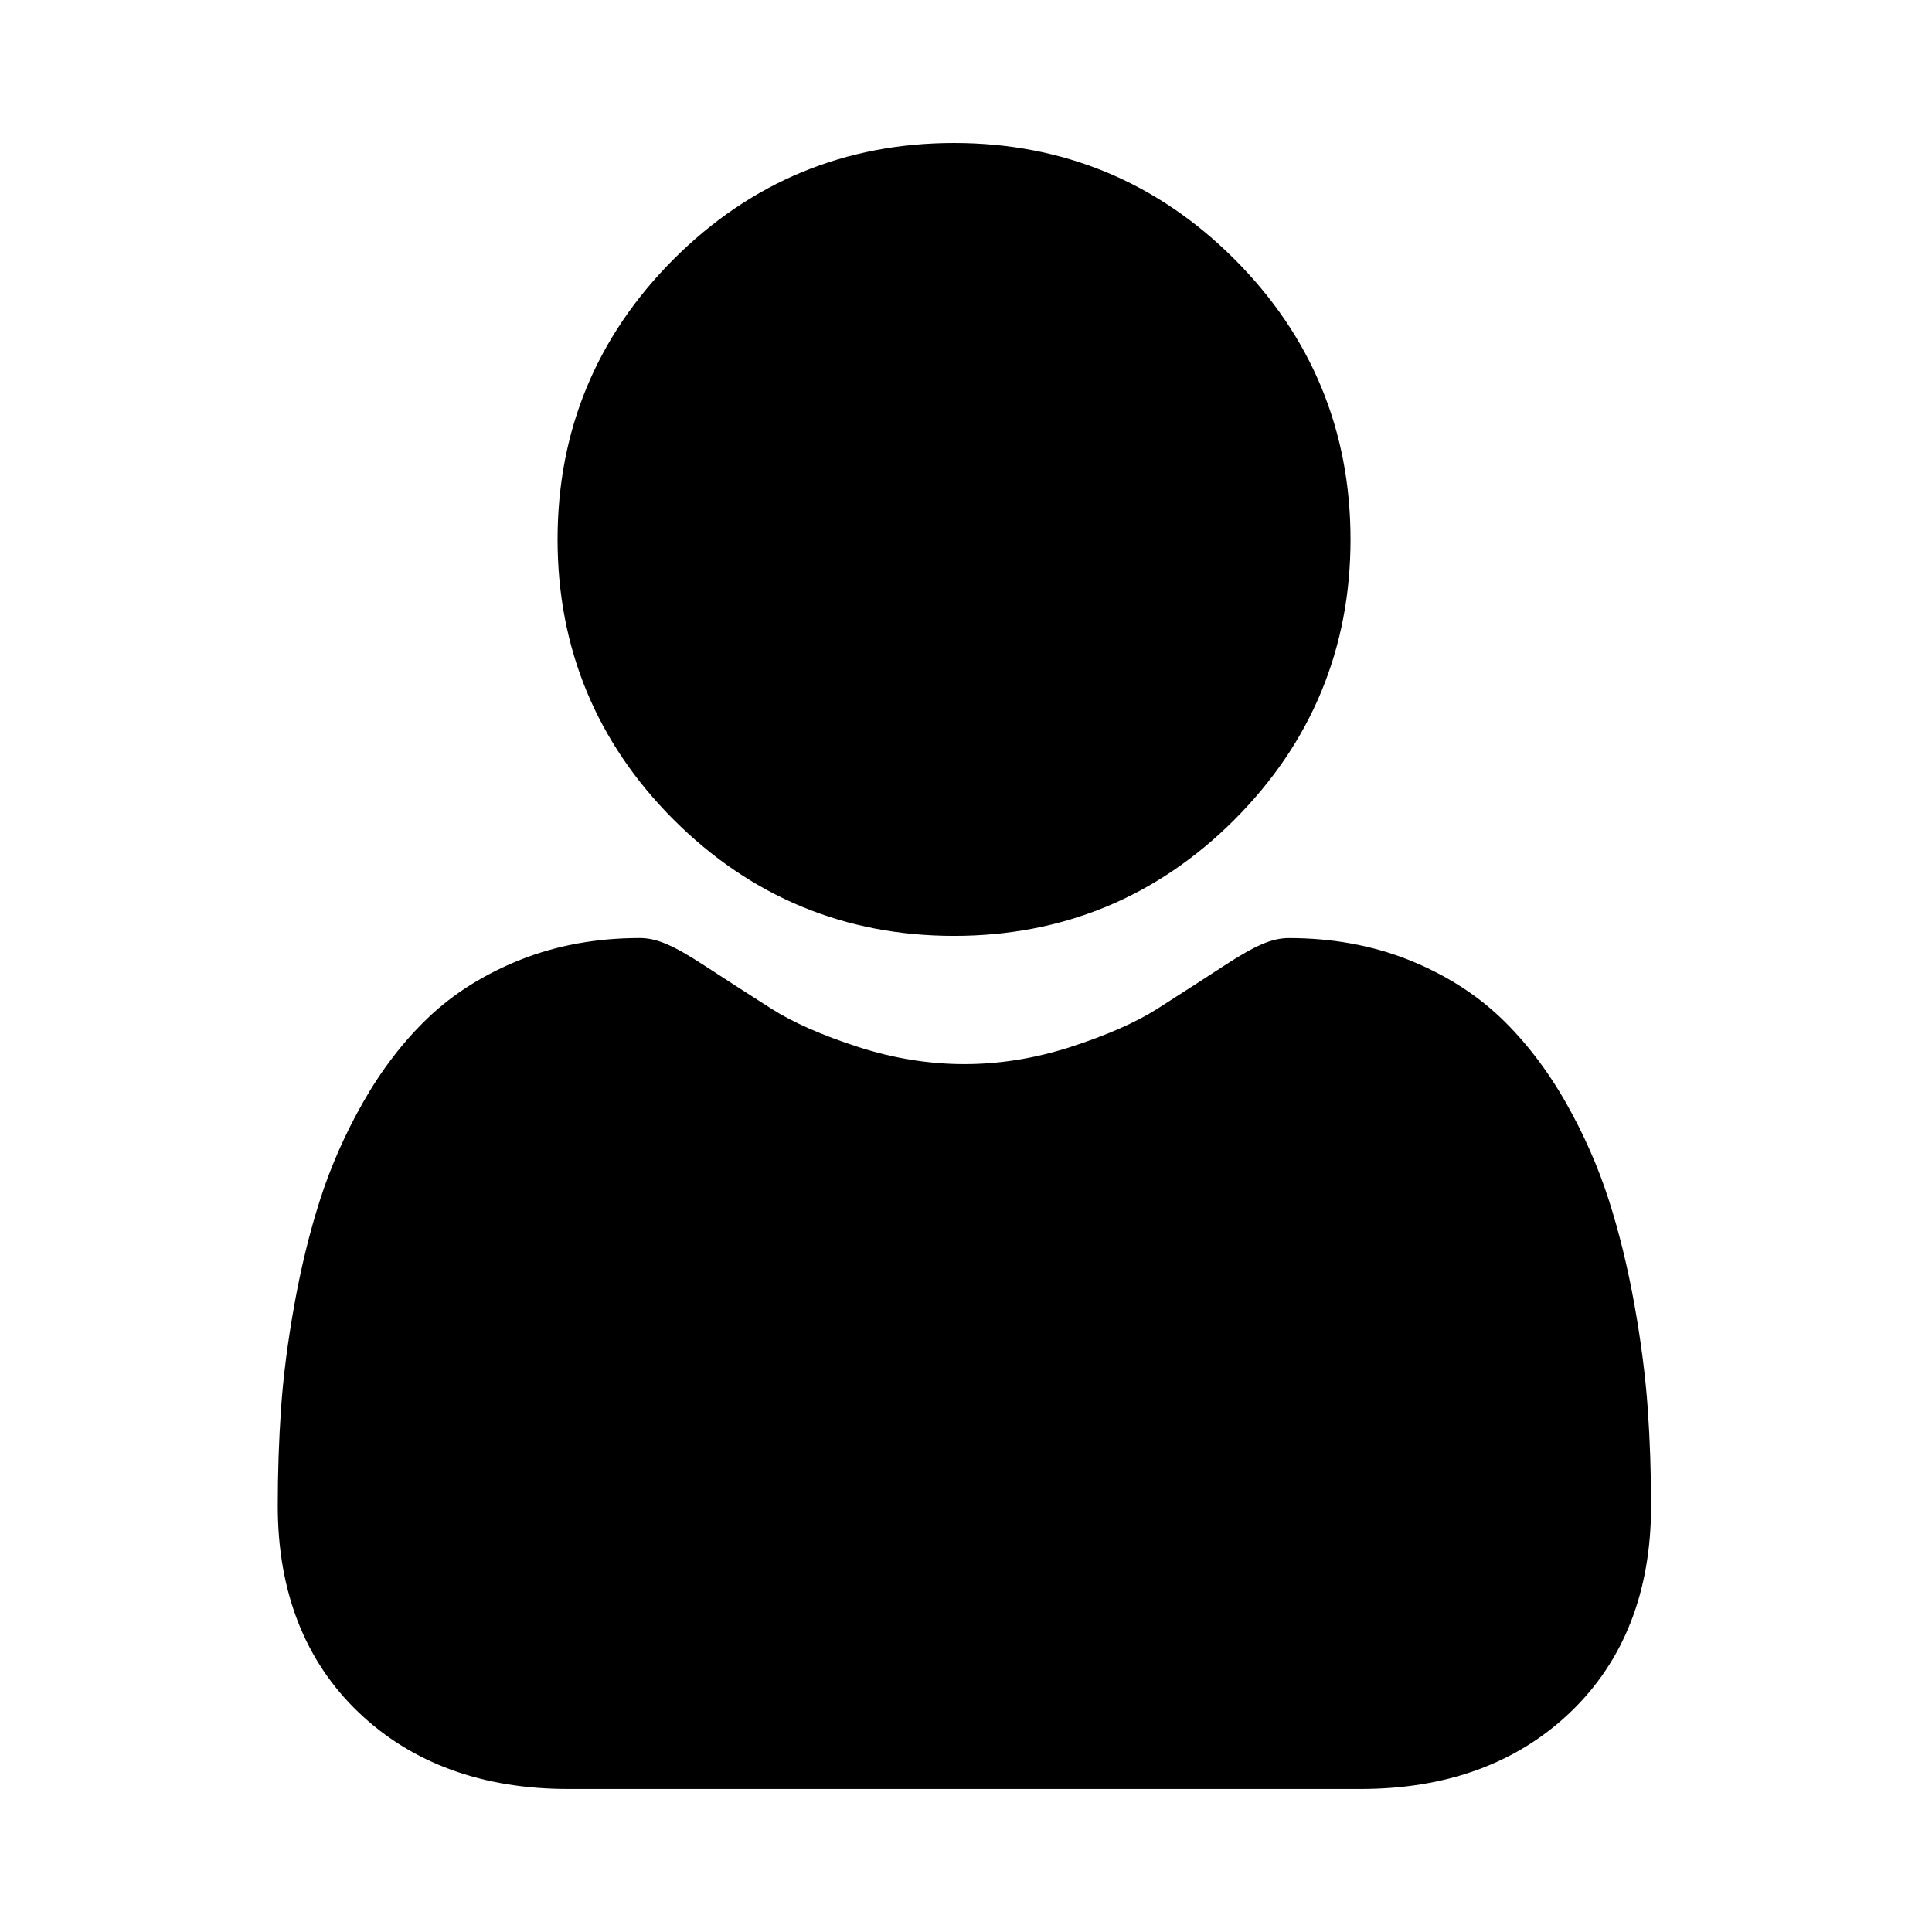 <?xml version="1.0" encoding="UTF-8"?>
<svg id="Ebene_1" xmlns="http://www.w3.org/2000/svg" version="1.1" viewBox="0 0 512 512">
  <!-- Generator: Adobe Illustrator 29.4.0, SVG Export Plug-In . SVG Version: 2.1.0 Build 152)  -->
  <path d="M252.83,248.02c28.87,0,53.87-10.35,74.29-30.78,20.42-20.42,30.78-45.42,30.78-74.29s-10.35-53.86-30.78-74.29c-20.43-20.42-45.42-30.77-74.29-30.77s-53.86,10.35-74.29,30.78c-20.42,20.42-30.78,45.42-30.78,74.28s10.36,53.87,30.78,74.29c20.43,20.42,45.42,30.78,74.28,30.78Z"/>
  <path d="M436.67,373.32c-.59-8.5-1.78-17.77-3.53-27.56-1.77-9.86-4.05-19.19-6.78-27.71-2.82-8.81-6.65-17.51-11.39-25.85-4.92-8.65-10.7-16.19-17.18-22.39-6.78-6.49-15.08-11.7-24.68-15.51-9.56-3.78-20.16-5.7-31.5-5.7-4.45,0-8.76,1.83-17.08,7.24-5.12,3.34-11.11,7.2-17.79,11.47-5.71,3.64-13.46,7.05-23.02,10.14-9.33,3.02-18.8,4.55-28.15,4.55s-18.82-1.53-28.16-4.55c-9.55-3.09-17.29-6.5-23-10.14-6.62-4.23-12.61-8.09-17.81-11.48-8.31-5.41-12.62-7.24-17.07-7.24-11.34,0-21.94,1.92-31.5,5.71-9.59,3.8-17.9,9.01-24.68,15.51-6.48,6.2-12.26,13.74-17.17,22.38-4.74,8.34-8.57,17.03-11.39,25.85-2.73,8.52-5.01,17.85-6.78,27.71-1.75,9.78-2.95,19.05-3.53,27.57-.58,8.35-.87,17.01-.87,25.76,0,22.77,7.24,41.21,21.51,54.8,14.1,13.42,32.75,20.22,55.44,20.22h210.04c22.68,0,41.33-6.8,55.43-20.22,14.28-13.59,21.52-32.02,21.52-54.8,0-8.79-.3-17.46-.88-25.77Z"/>
</svg>